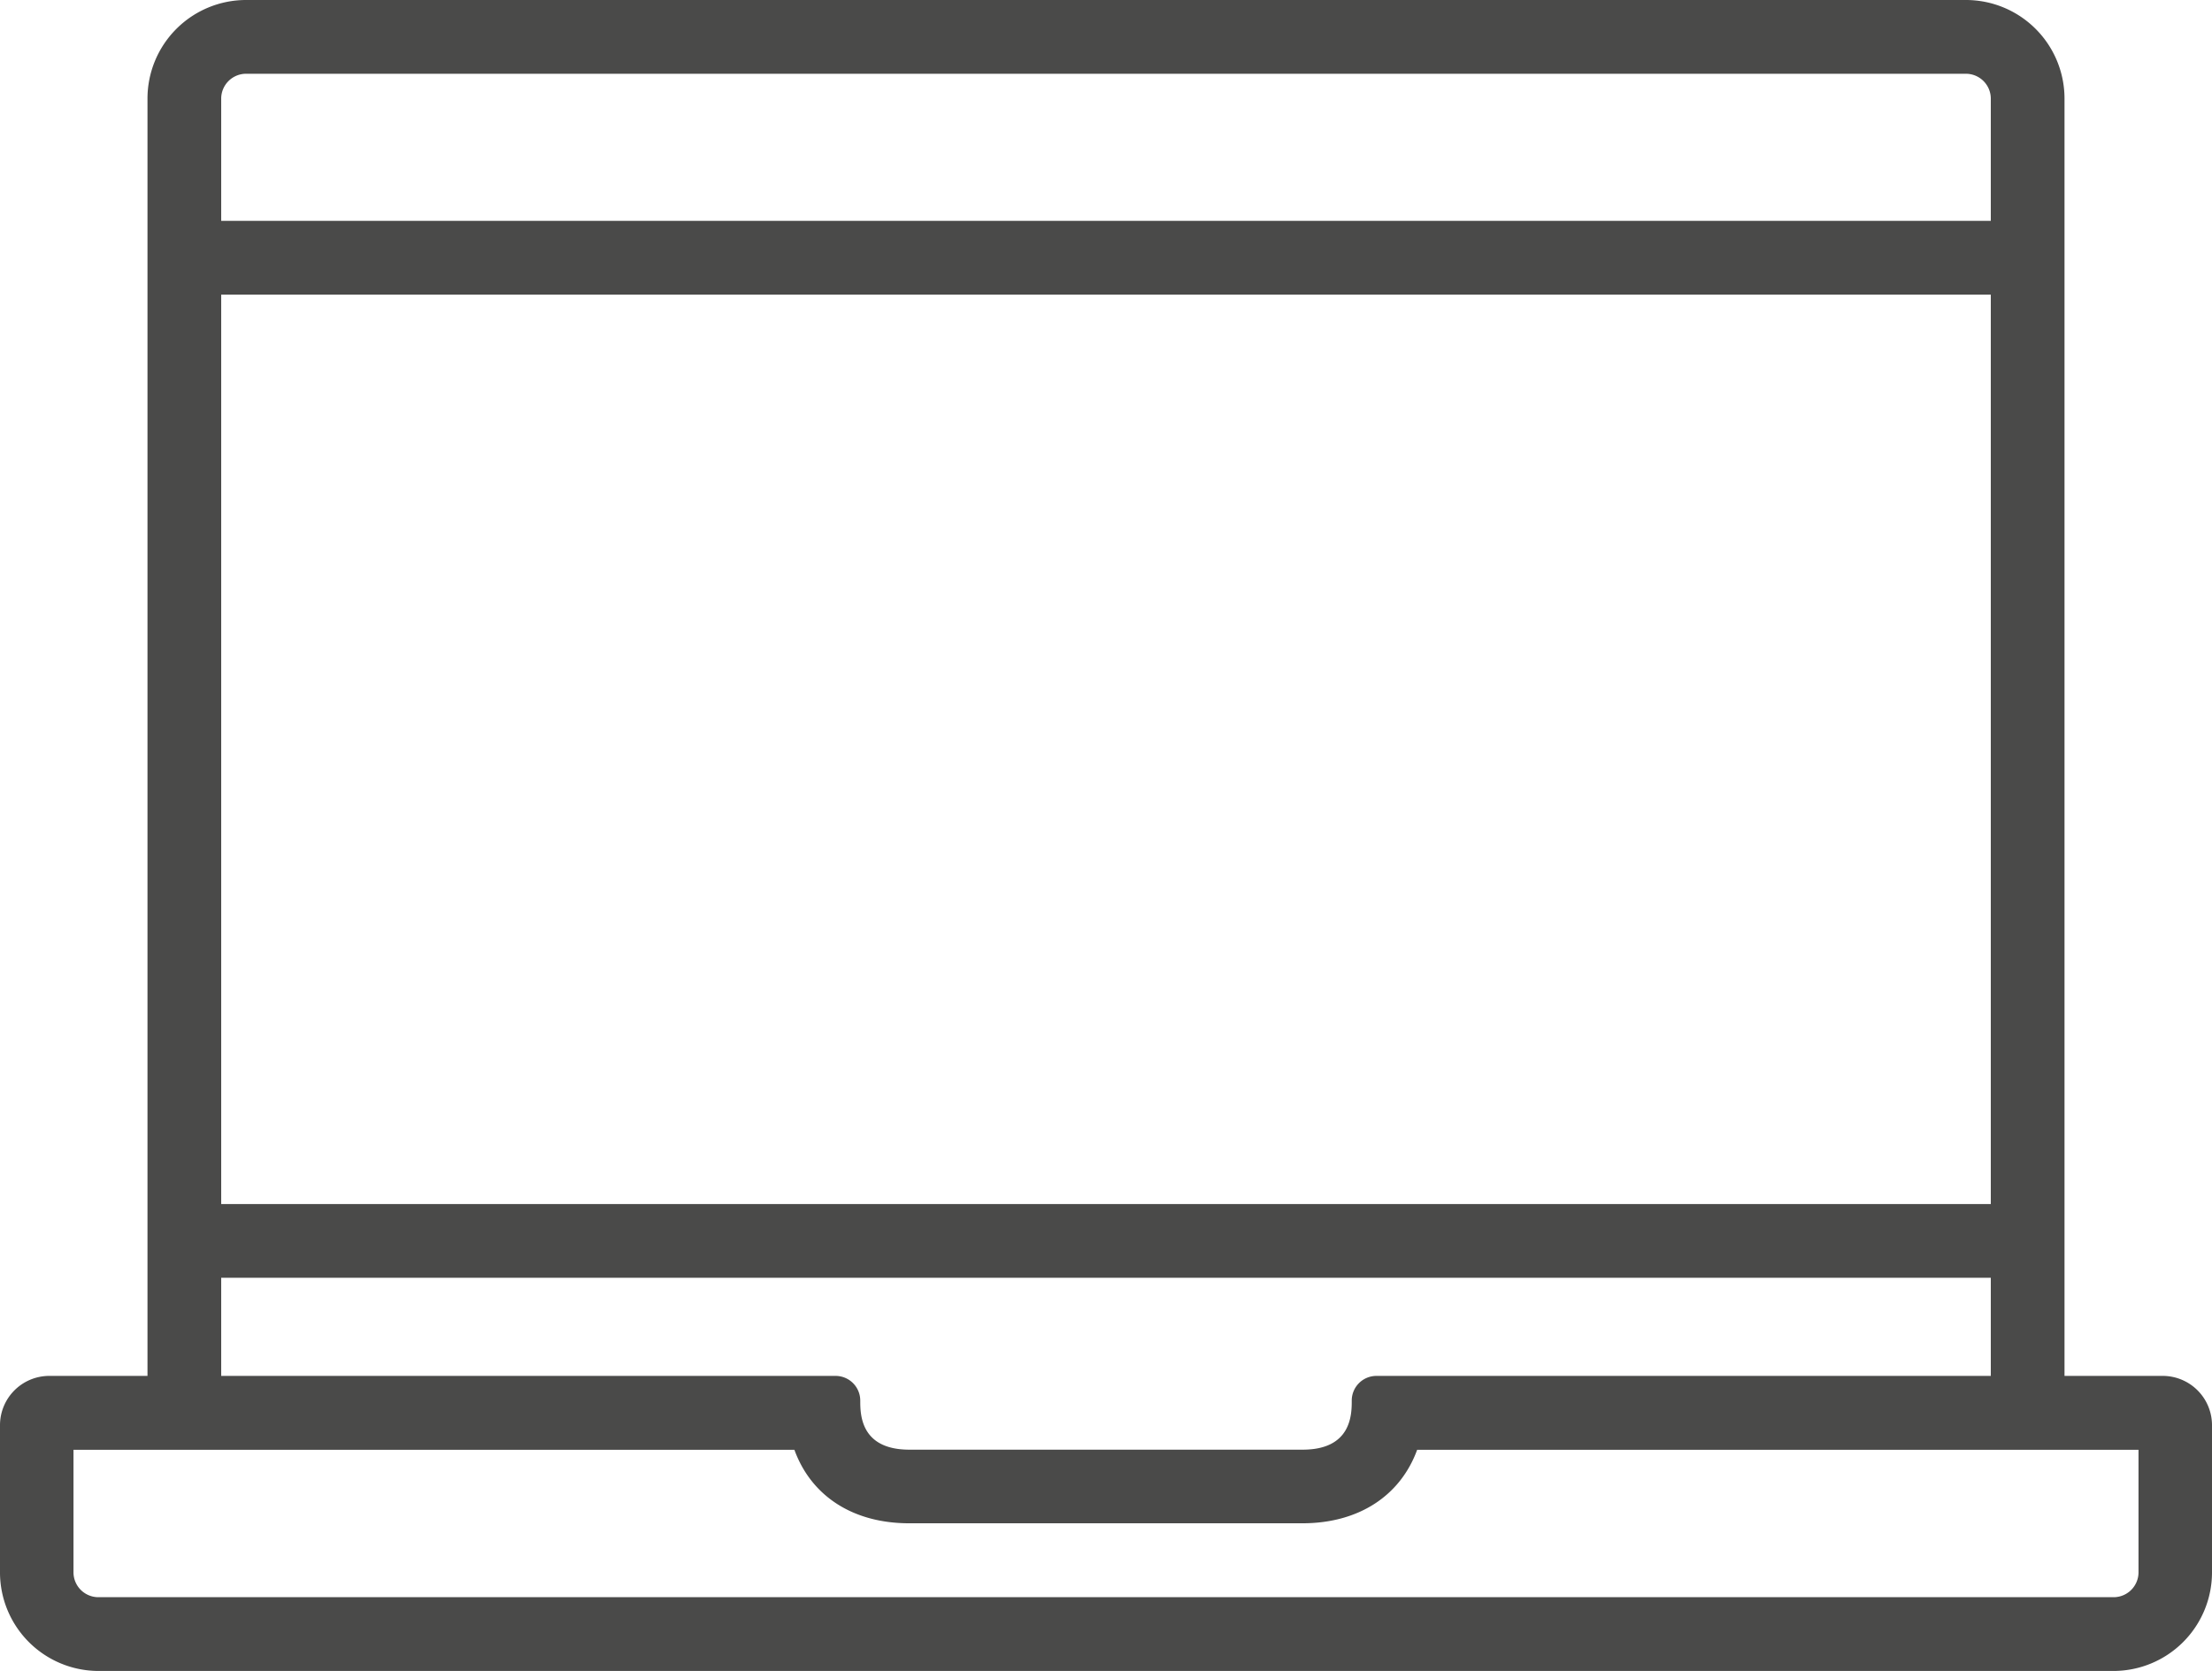 <svg id="Capa_1" data-name="Capa 1" xmlns="http://www.w3.org/2000/svg" viewBox="0 0 301 227.42"><defs><style>.cls-1{fill:#4a4a49;}</style></defs><title>laptop</title><path class="cls-1" d="M303.31,197H289.93V23.11A13.42,13.42,0,0,0,276.56,9.73H42.44A13.42,13.42,0,0,0,29.07,23.11V197H15.69A6.71,6.71,0,0,0,9,203.71v20.07a13.42,13.42,0,0,0,13.38,13.38H296.62A13.42,13.42,0,0,0,310,223.78V203.71A6.71,6.71,0,0,0,303.31,197ZM39.1,49.83H279.9V173.61H39.1Zm3.34-30.06H276.56a3.39,3.39,0,0,1,3.34,3.34V39.79H39.1V23.11A3.39,3.39,0,0,1,42.44,19.77ZM39.1,183.64H279.9V197H196.29a3.36,3.36,0,0,0-3.35,3.35c0,1.84,0,6.69-6.68,6.69H132.74c-6.68,0-6.68-4.85-6.68-6.69a3.36,3.36,0,0,0-3.35-3.35H39.1ZM300,223.78a3.39,3.39,0,0,1-3.35,3.34H22.38A3.39,3.39,0,0,1,19,223.78V207.06h98.1c2.27,6.25,7.91,10,15.61,10h53.52c7.7,0,13.34-3.78,15.61-10H300Z" transform="translate(-9 -9.73)"/></svg>